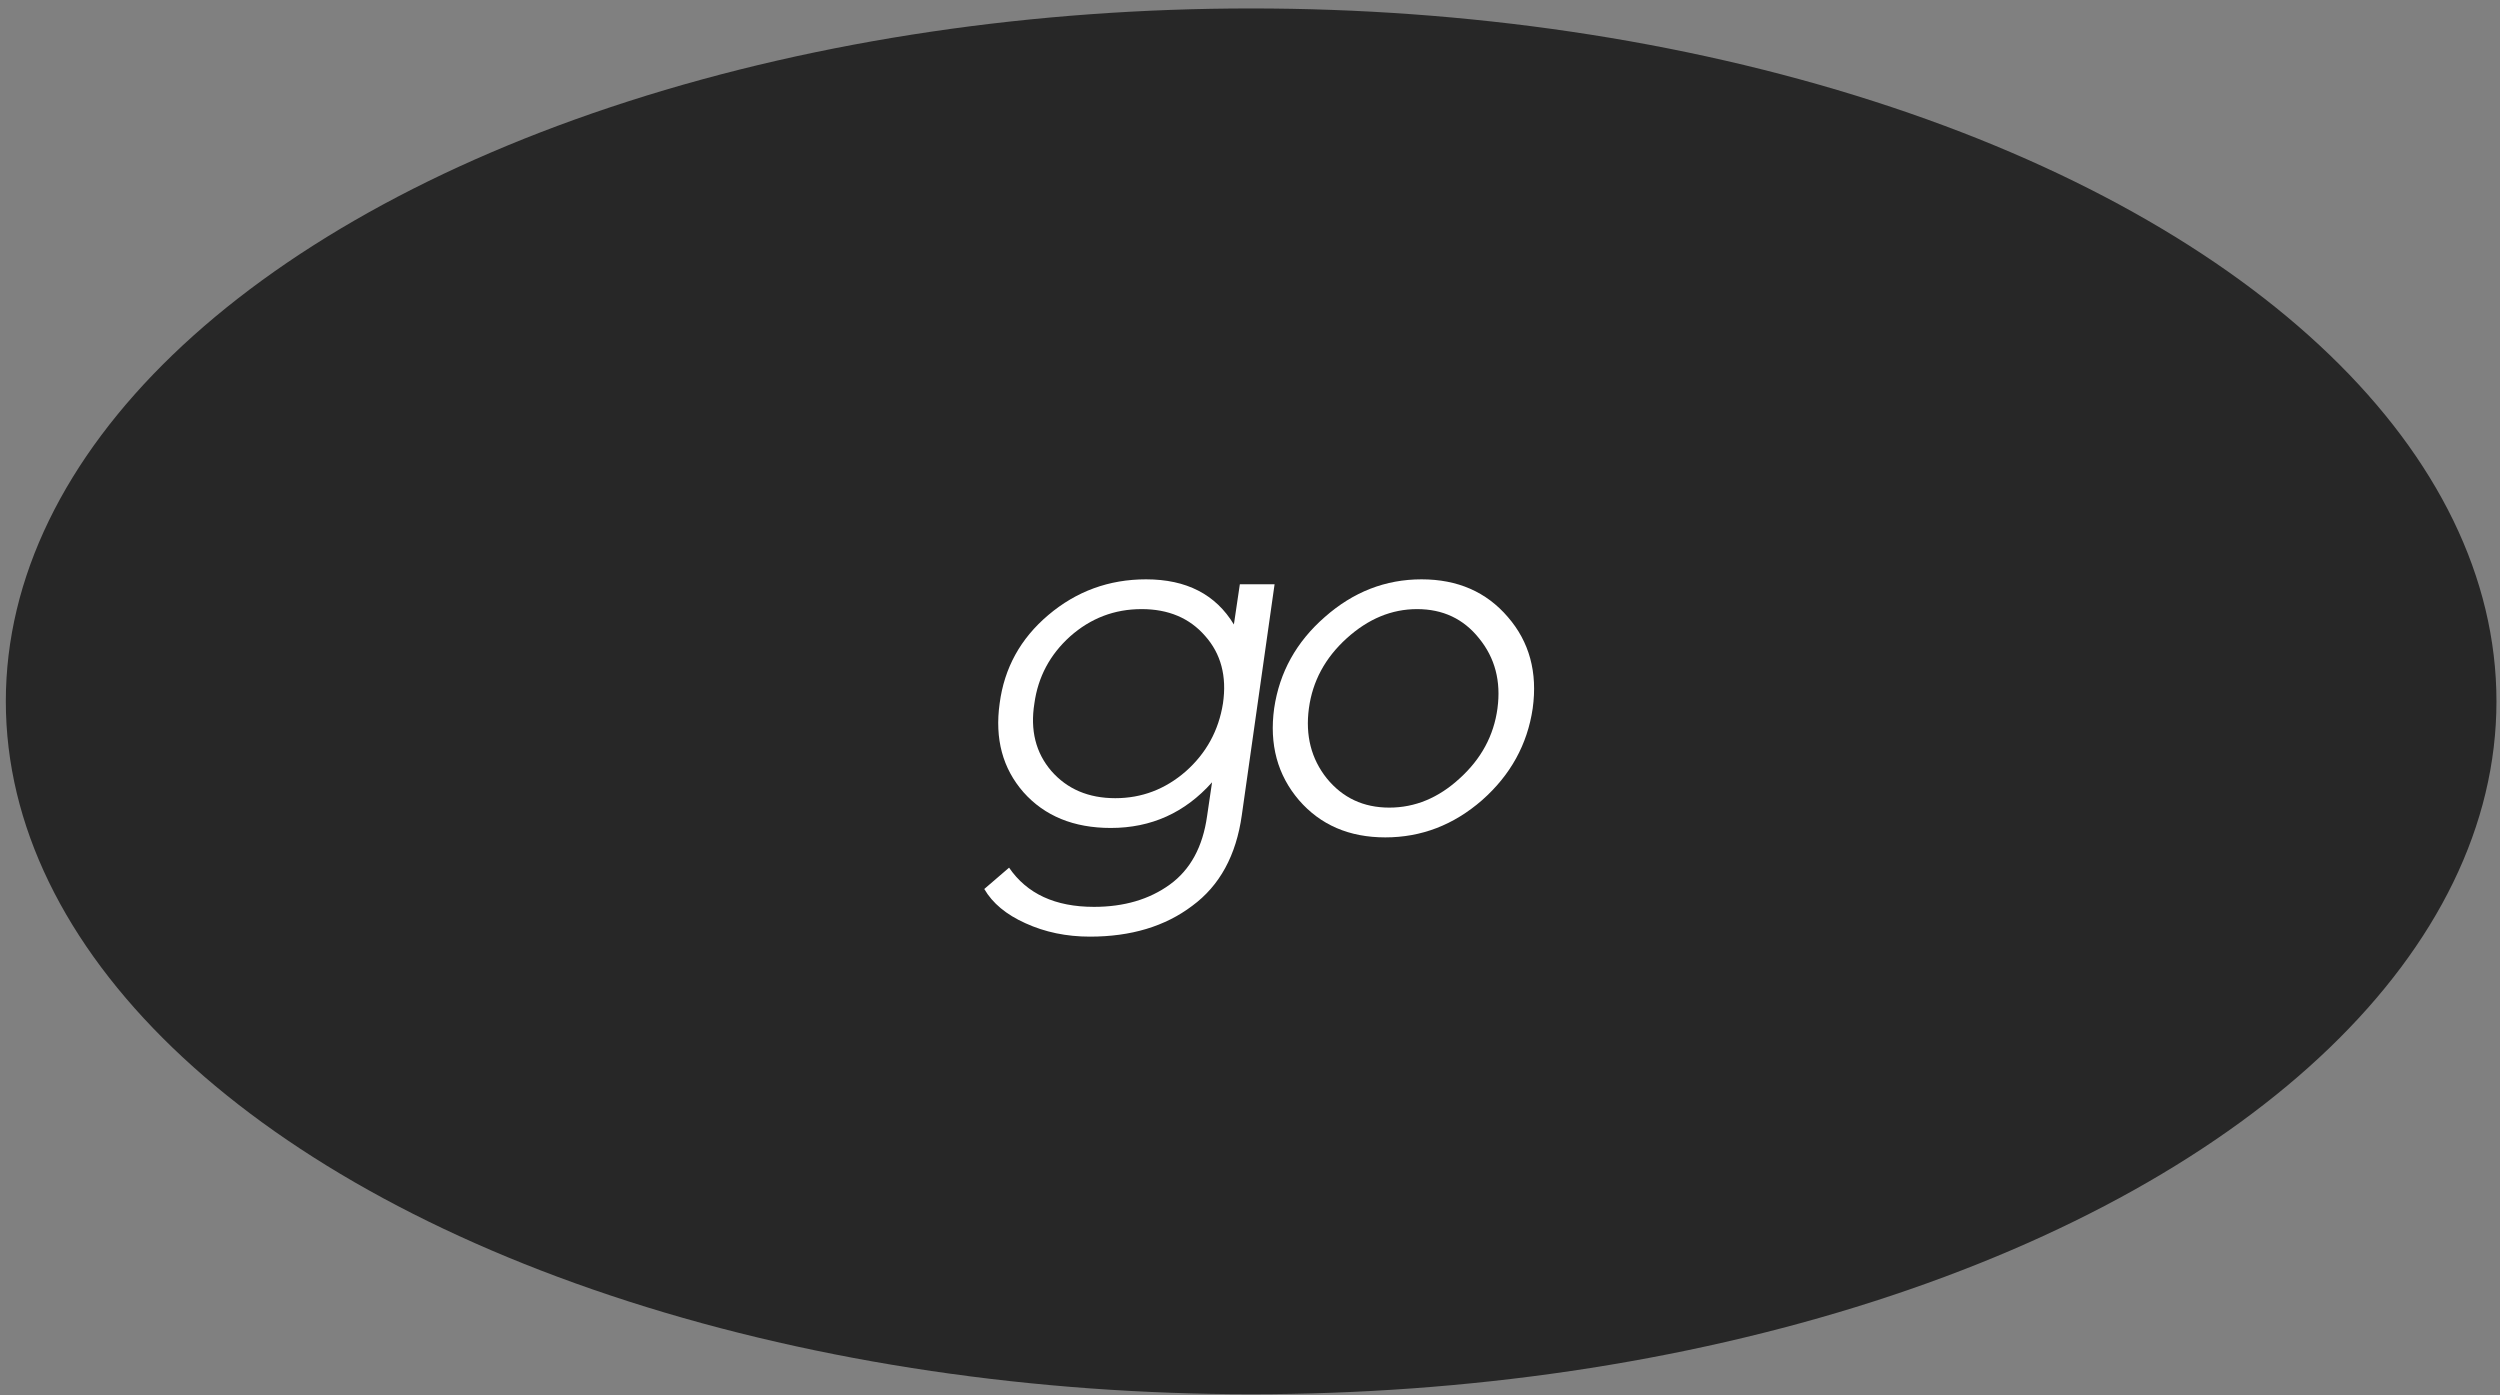 <?xml version="1.0" encoding="UTF-8"?> <svg xmlns="http://www.w3.org/2000/svg" width="267" height="149" viewBox="0 0 267 149" fill="none"><rect x="0" y="0" width="267" height="149" fill="#808080" stroke="none"/> <ellipse cx="133.622" cy="74.902" rx="133" ry="74" fill="#272727"></ellipse> <path d="M118.635 88.426C114.678 88.426 111.568 87.154 109.307 84.61C107.081 82.066 106.233 78.904 106.763 75.123C107.258 71.342 108.989 68.198 111.957 65.689C114.96 63.145 118.441 61.873 122.398 61.873C126.709 61.873 129.836 63.481 131.779 66.696L132.415 62.403H136.125L132.627 87.048C132.026 91.359 130.26 94.592 127.327 96.747C124.43 98.938 120.79 100.033 116.409 100.033C113.9 100.033 111.604 99.556 109.519 98.602C107.47 97.683 106.003 96.464 105.12 94.945L107.77 92.666C109.678 95.457 112.699 96.853 116.833 96.853C120.048 96.853 122.751 96.058 124.942 94.468C127.133 92.878 128.458 90.44 128.917 87.154L129.447 83.55C126.55 86.801 122.946 88.426 118.635 88.426ZM110.473 75.123C110.014 77.985 110.614 80.388 112.275 82.331C113.971 84.274 116.25 85.246 119.112 85.246C121.939 85.246 124.447 84.292 126.638 82.384C128.829 80.441 130.154 78.02 130.613 75.123C131.037 72.226 130.401 69.823 128.705 67.915C127.044 66.007 124.783 65.053 121.921 65.053C119.024 65.053 116.48 66.025 114.289 67.968C112.134 69.911 110.862 72.296 110.473 75.123Z" fill="white"></path> <path d="M158.287 85.458C155.249 88.108 151.804 89.433 147.952 89.433C144.101 89.433 141.027 88.108 138.73 85.458C136.434 82.773 135.55 79.504 136.08 75.653C136.646 71.802 138.448 68.551 141.486 65.901C144.525 63.216 147.97 61.873 151.821 61.873C155.673 61.873 158.747 63.216 161.043 65.901C163.34 68.551 164.223 71.802 163.693 75.653C163.128 79.504 161.326 82.773 158.287 85.458ZM143.818 68.18C141.522 70.265 140.179 72.756 139.79 75.653C139.402 78.55 140.038 81.041 141.698 83.126C143.394 85.211 145.62 86.253 148.376 86.253C151.132 86.253 153.641 85.211 155.902 83.126C158.199 81.041 159.542 78.55 159.93 75.653C160.319 72.756 159.665 70.265 157.969 68.18C156.309 66.095 154.1 65.053 151.344 65.053C148.624 65.053 146.115 66.095 143.818 68.18Z" fill="white"></path> </svg> 